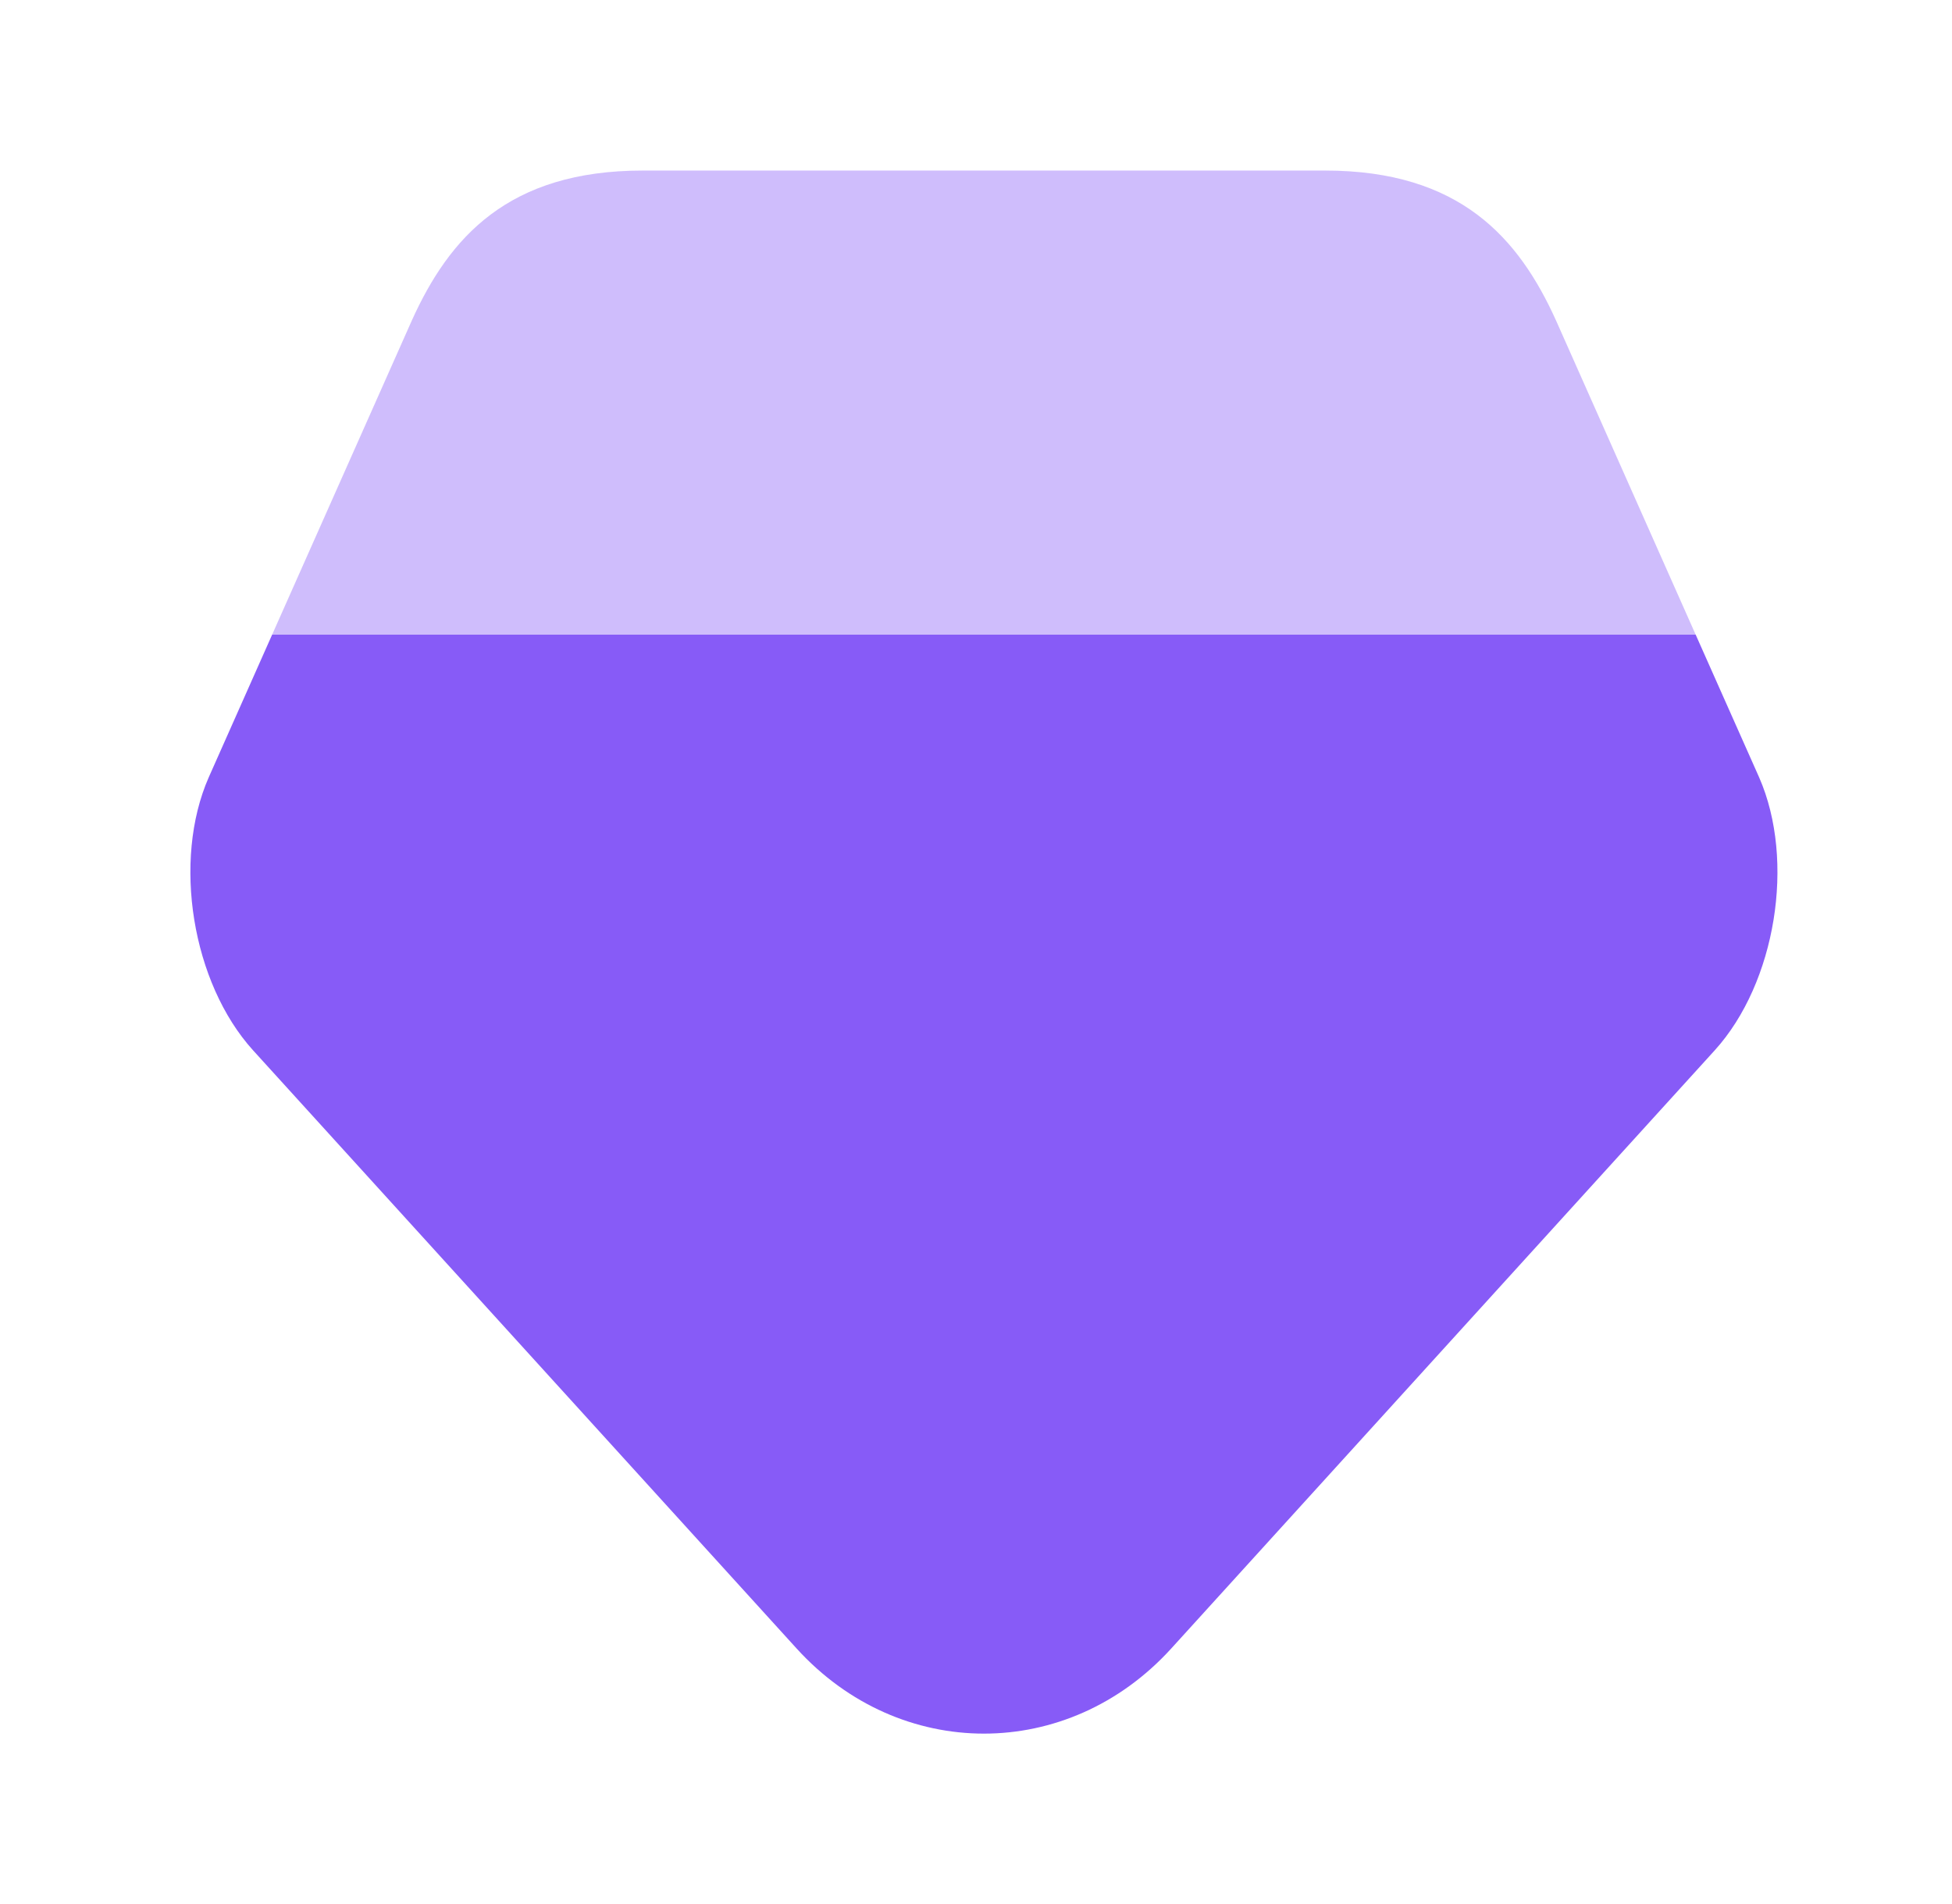 <?xml version="1.0" encoding="UTF-8"?>
<svg xmlns="http://www.w3.org/2000/svg" width="41" height="40" viewBox="0 0 41 40" fill="none">
  <path d="M36.016 22.066L24.6 34.633C22.433 37.016 18.9 37.016 16.733 34.633L5.316 22.066C4.033 20.65 3.616 18.083 4.383 16.333L5.716 13.333H35.616L36.95 16.333C37.716 18.083 37.3 20.65 36.016 22.066Z" fill="#875BF7"></path>
  <path opacity="0.4" d="M35.616 13.333H5.716L8.65 6.733C9.433 5 10.666 3.583 13.5 3.583H27.833C30.666 3.583 31.9 5 32.683 6.733L35.616 13.333Z" fill="#875BF7"></path>
</svg>

